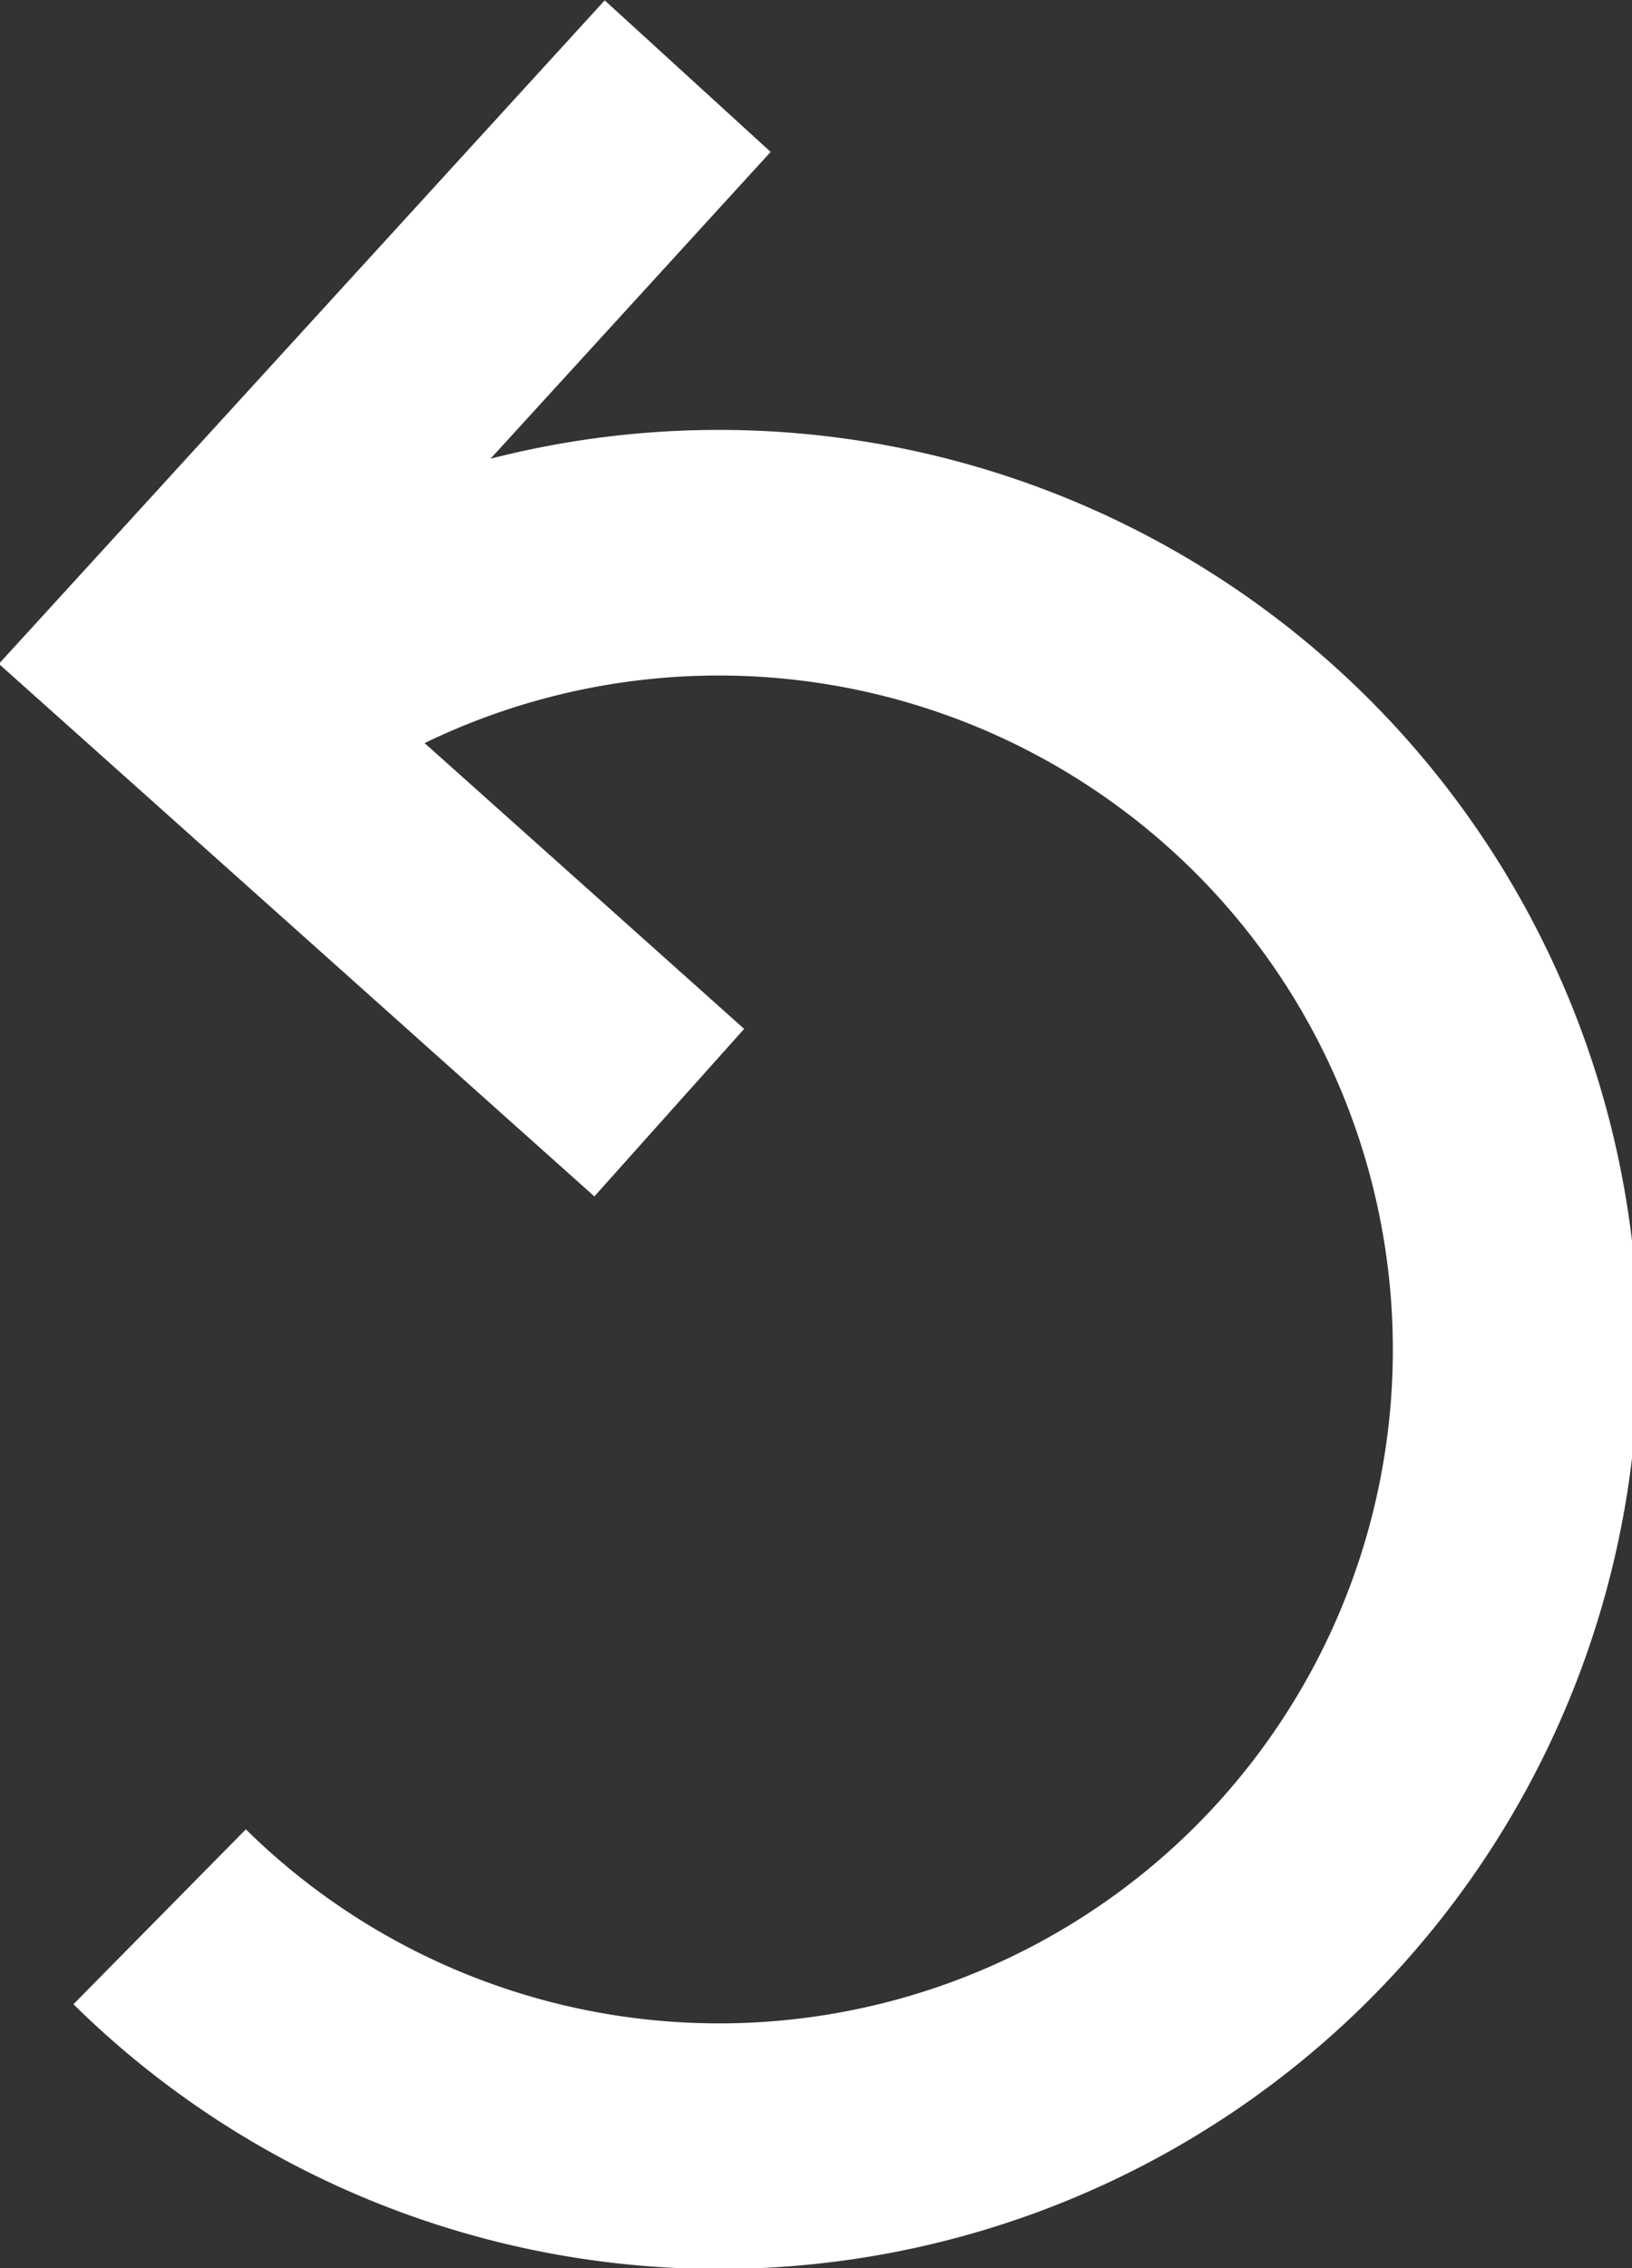 <?xml version="1.0" encoding="UTF-8"?>
<svg width="1.329mm" height="1.847mm" version="1.1" viewBox="0 0 1.329 1.847" xmlns="http://www.w3.org/2000/svg" xmlns:cc="http://creativecommons.org/ns#" xmlns:dc="http://purl.org/dc/elements/1.1/" xmlns:rdf="http://www.w3.org/1999/02/22-rdf-syntax-ns#">
	<rect x="0" y="0" width="1.329" height="1.847" fill="#333333" stroke="none"/>
	<g transform="translate(-132.38 -24.779)" fill="none" stroke="#fff">
		<path d="m132.52 25.406a0.649 0.649 0 0 1 0.912 0.021 0.649 0.649 0 0 1-0.01 0.912 0.649 0.649 0 0 1-0.912 7.96e-4" stroke-width=".2"/>
		<path d="m132.94 24.841-0.431 0.472 0.416 0.372" stroke-width=".183"/>
	</g>
</svg>
